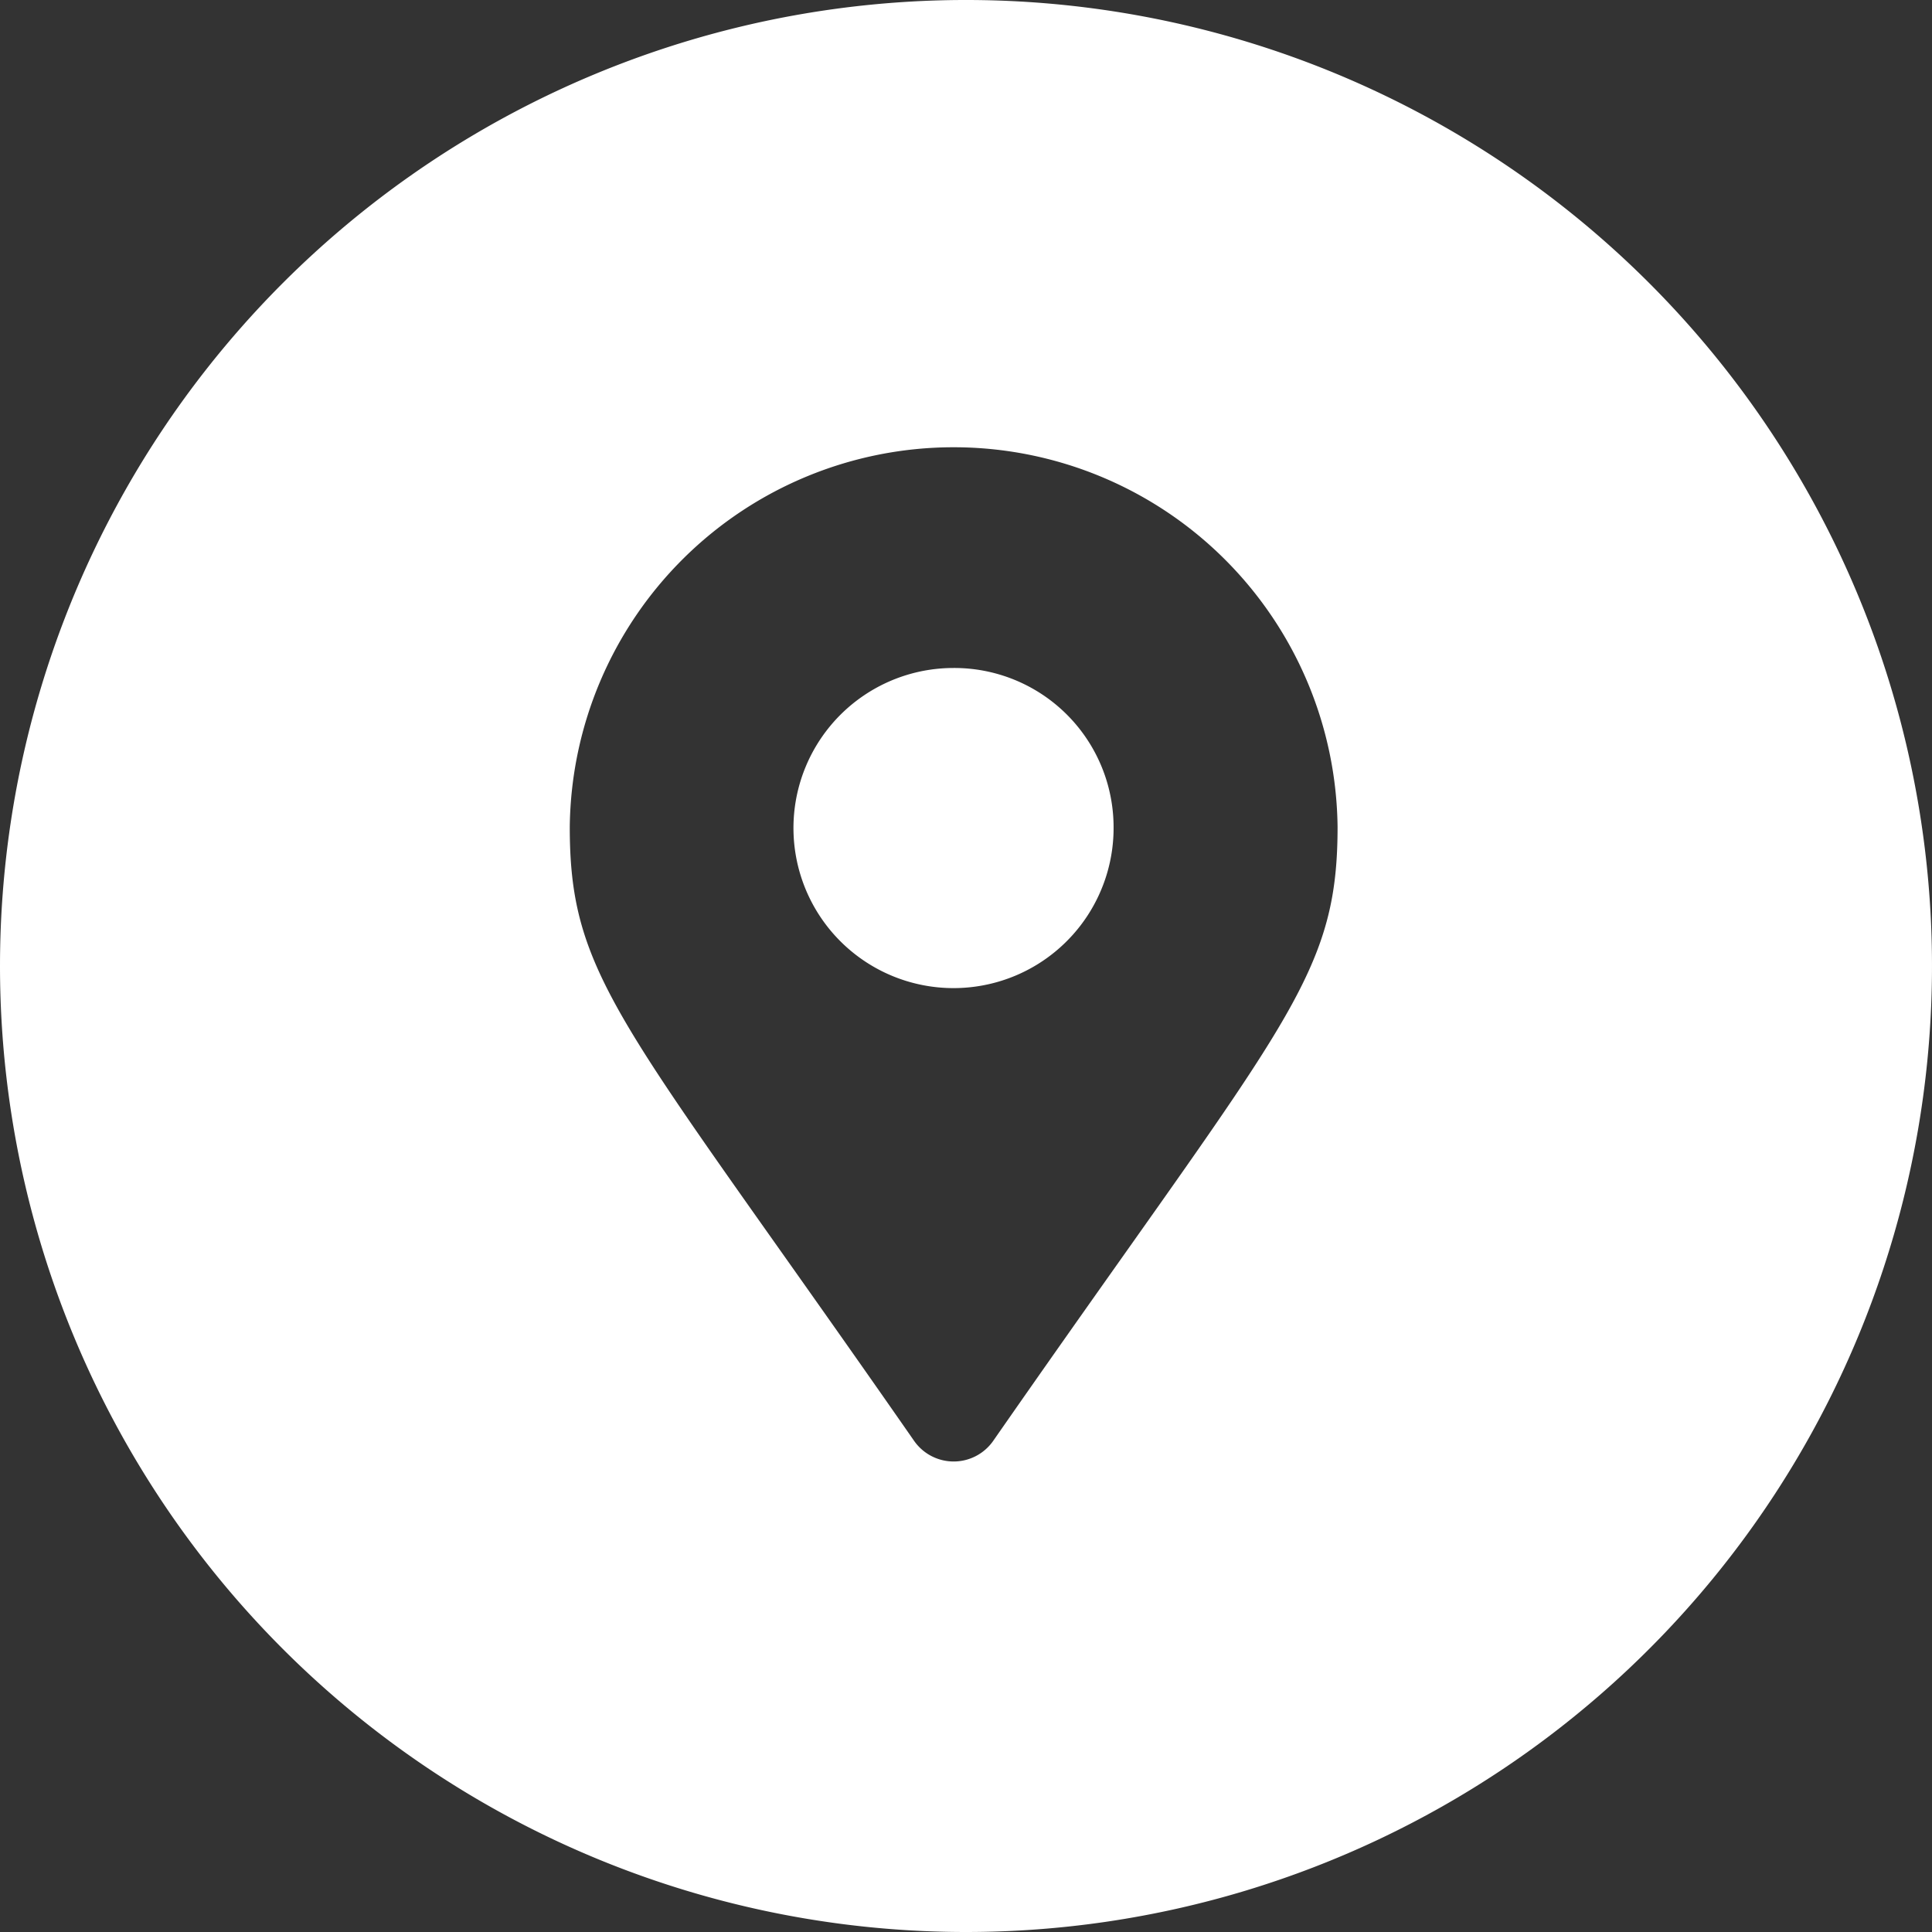 <svg xmlns="http://www.w3.org/2000/svg" width="77.25" height="77.25"><rect width="100%" height="100%" fill="#333333" stroke="none"/><path id="circle-access" d="M38.625 77.25A38.625 38.625 0 100 38.625 38.625 38.625 0 0038.625 77.25zM31.2 50c1.511 2.136 3.282 4.638 5.354 7.618a1.929 1.929 0 003.155 0c2.072-2.979 3.843-5.482 5.354-7.618 6.963-9.84 8.419-11.9 8.419-16.941a15.351 15.351 0 00-30.7 0C22.779 38.1 24.234 40.156 31.2 50zm13.326-16.946a6.4 6.4 0 11-6.4-6.345 6.37 6.37 0 016.4 6.345z" fill="#fff" fill-rule="evenodd"/></svg>